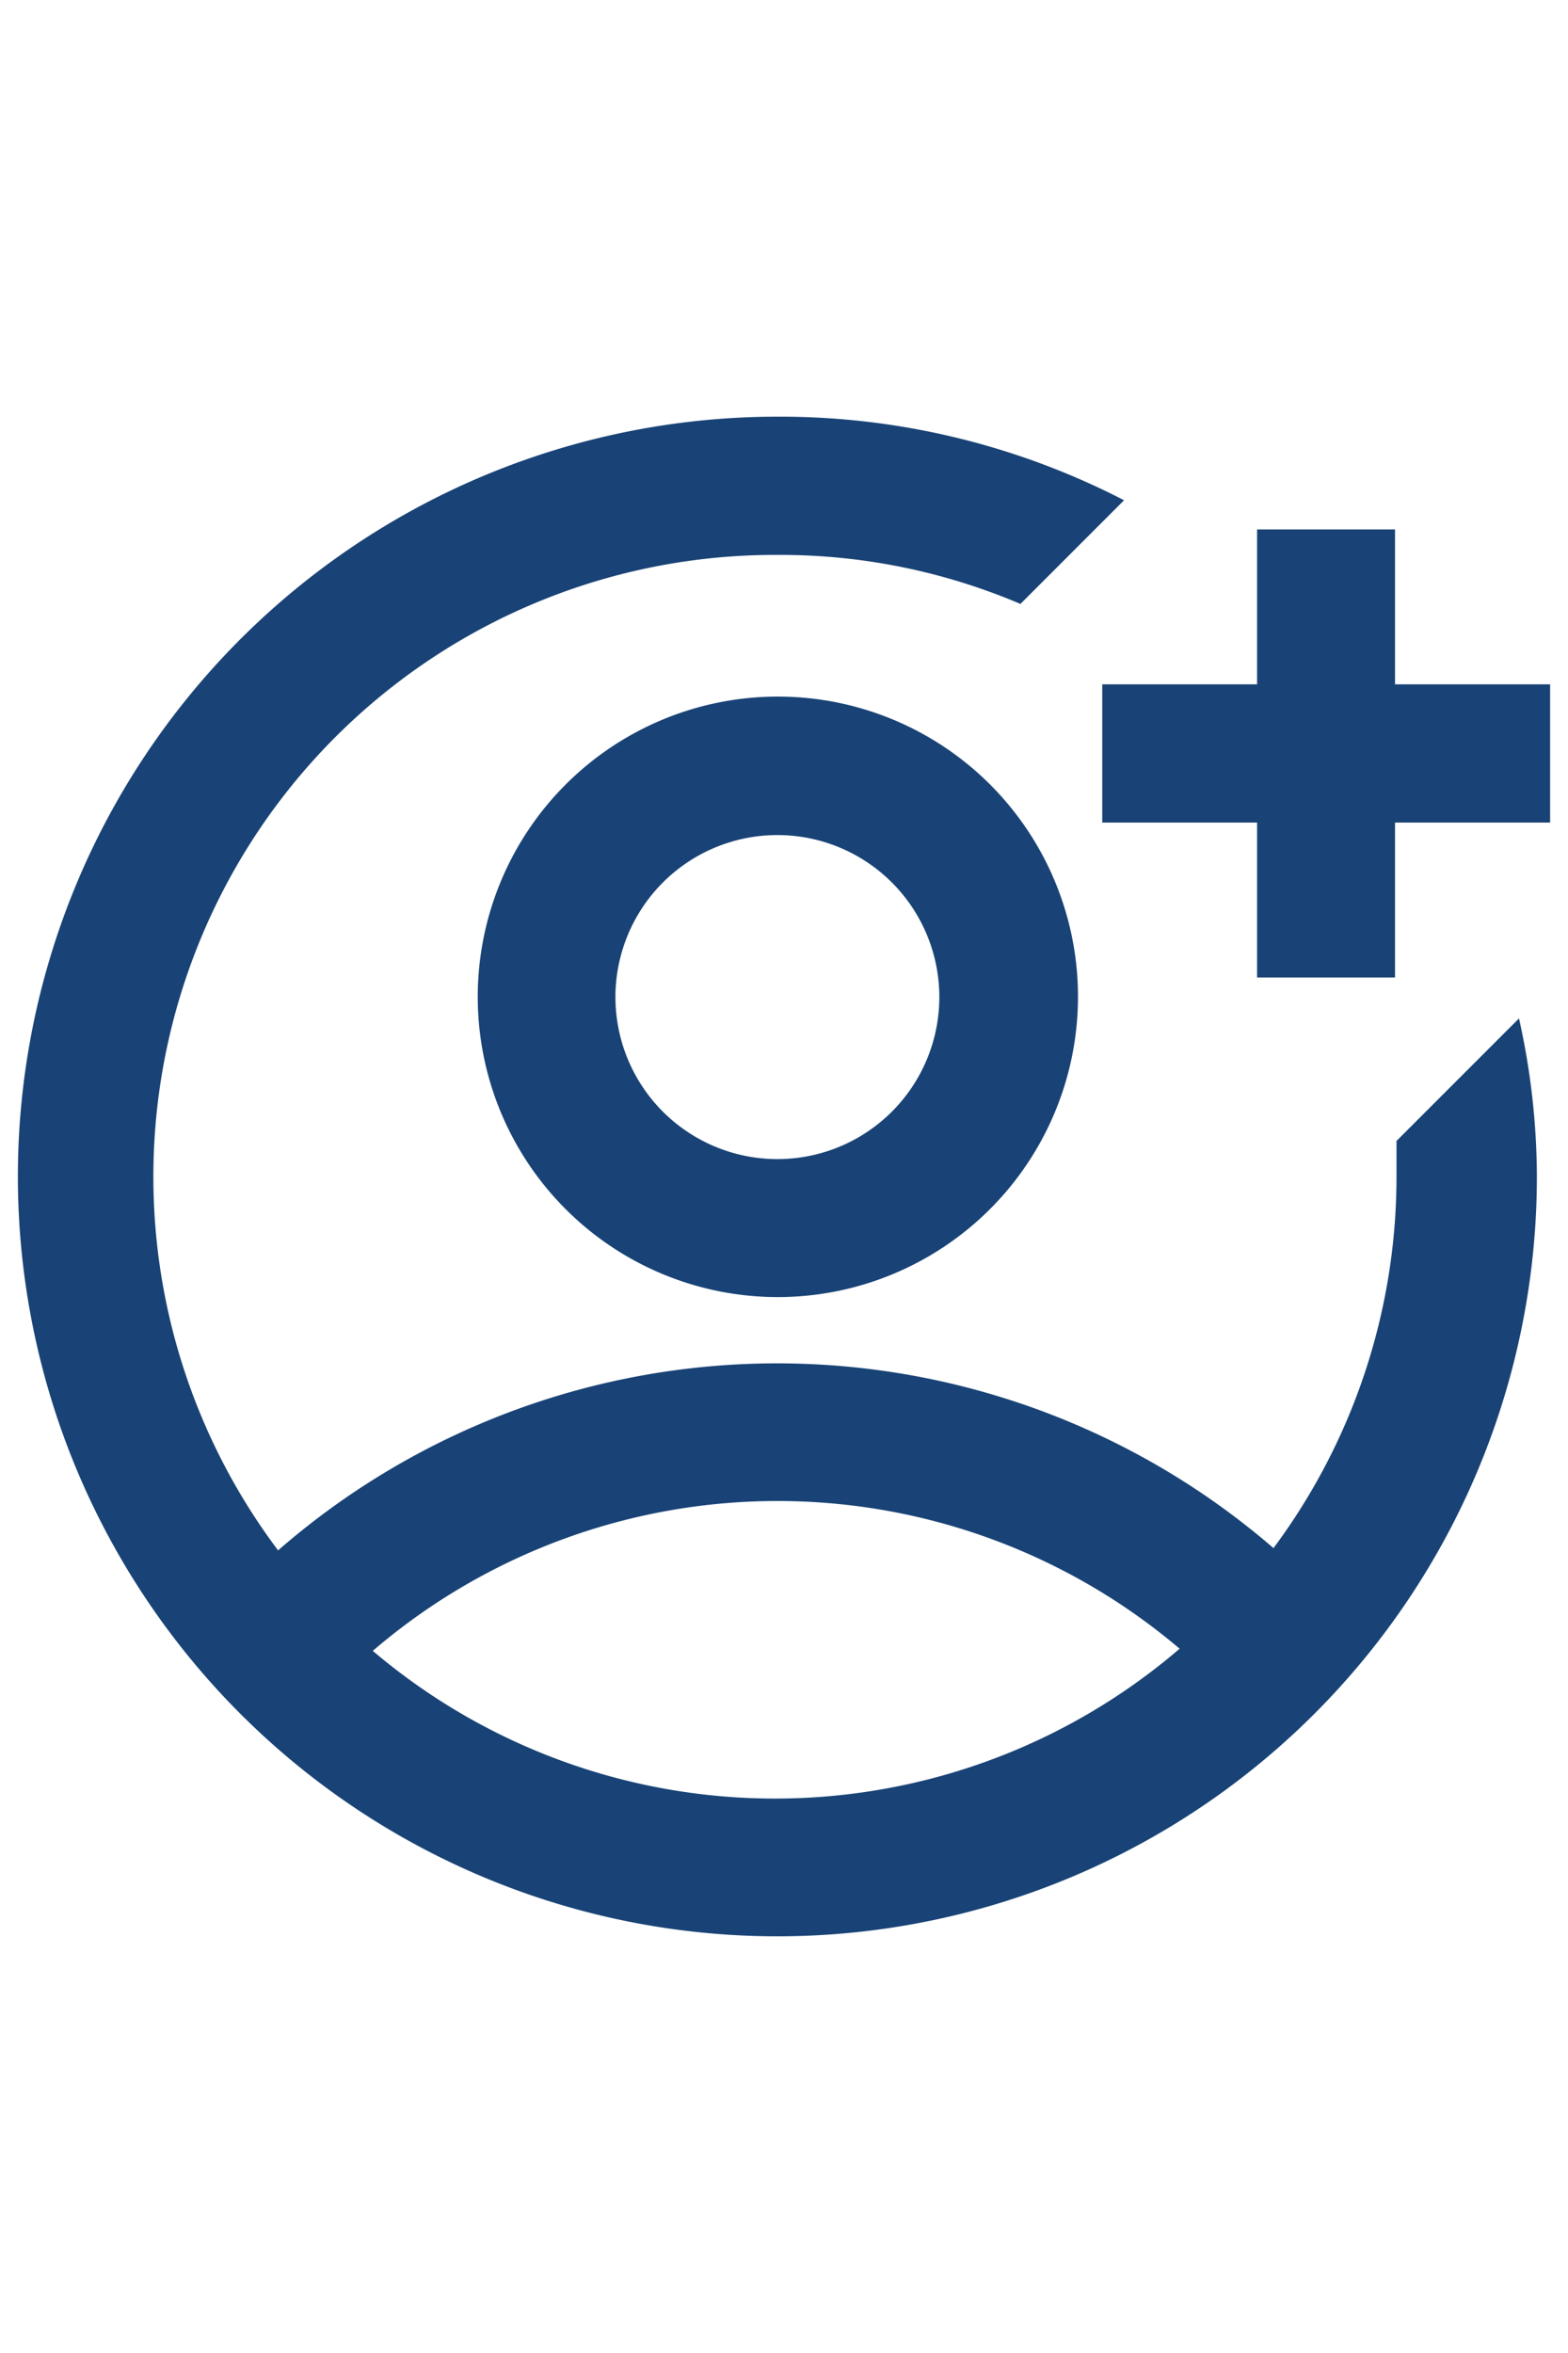 <svg id="Layer_1" data-name="Layer 1" xmlns="http://www.w3.org/2000/svg" viewBox="0 0 64 96"><defs><style>.cls-1{fill:#194376;}</style></defs><path class="cls-1" d="M62,41.55l-5,5c0,.5,0,1,0,1.47A25.37,25.37,0,1,1,31.73,22.64a25,25,0,0,1,9.92,2l4.23-4.23A30.6,30.6,0,0,0,31.73,17a31,31,0,1,0,31,31A29.85,29.85,0,0,0,62,41.55Z"/><path class="cls-1" d="M50.91,70a25.37,25.37,0,0,0-37.64-.79l-4.1-3.86a31,31,0,0,1,46,1Z"/><path class="cls-1" d="M31.74,52.92A12.25,12.25,0,1,1,44,40.67,12.26,12.26,0,0,1,31.74,52.92Zm0-18.85a6.61,6.61,0,1,0,6.6,6.6A6.61,6.61,0,0,0,31.74,34.07Z"/><polygon class="cls-1" points="63.27 27.92 56.94 27.92 56.94 21.6 51.31 21.6 51.31 27.92 44.99 27.92 44.99 33.56 51.31 33.56 51.31 39.88 56.94 39.88 56.94 33.56 63.27 33.56 63.27 27.92"/></svg>
